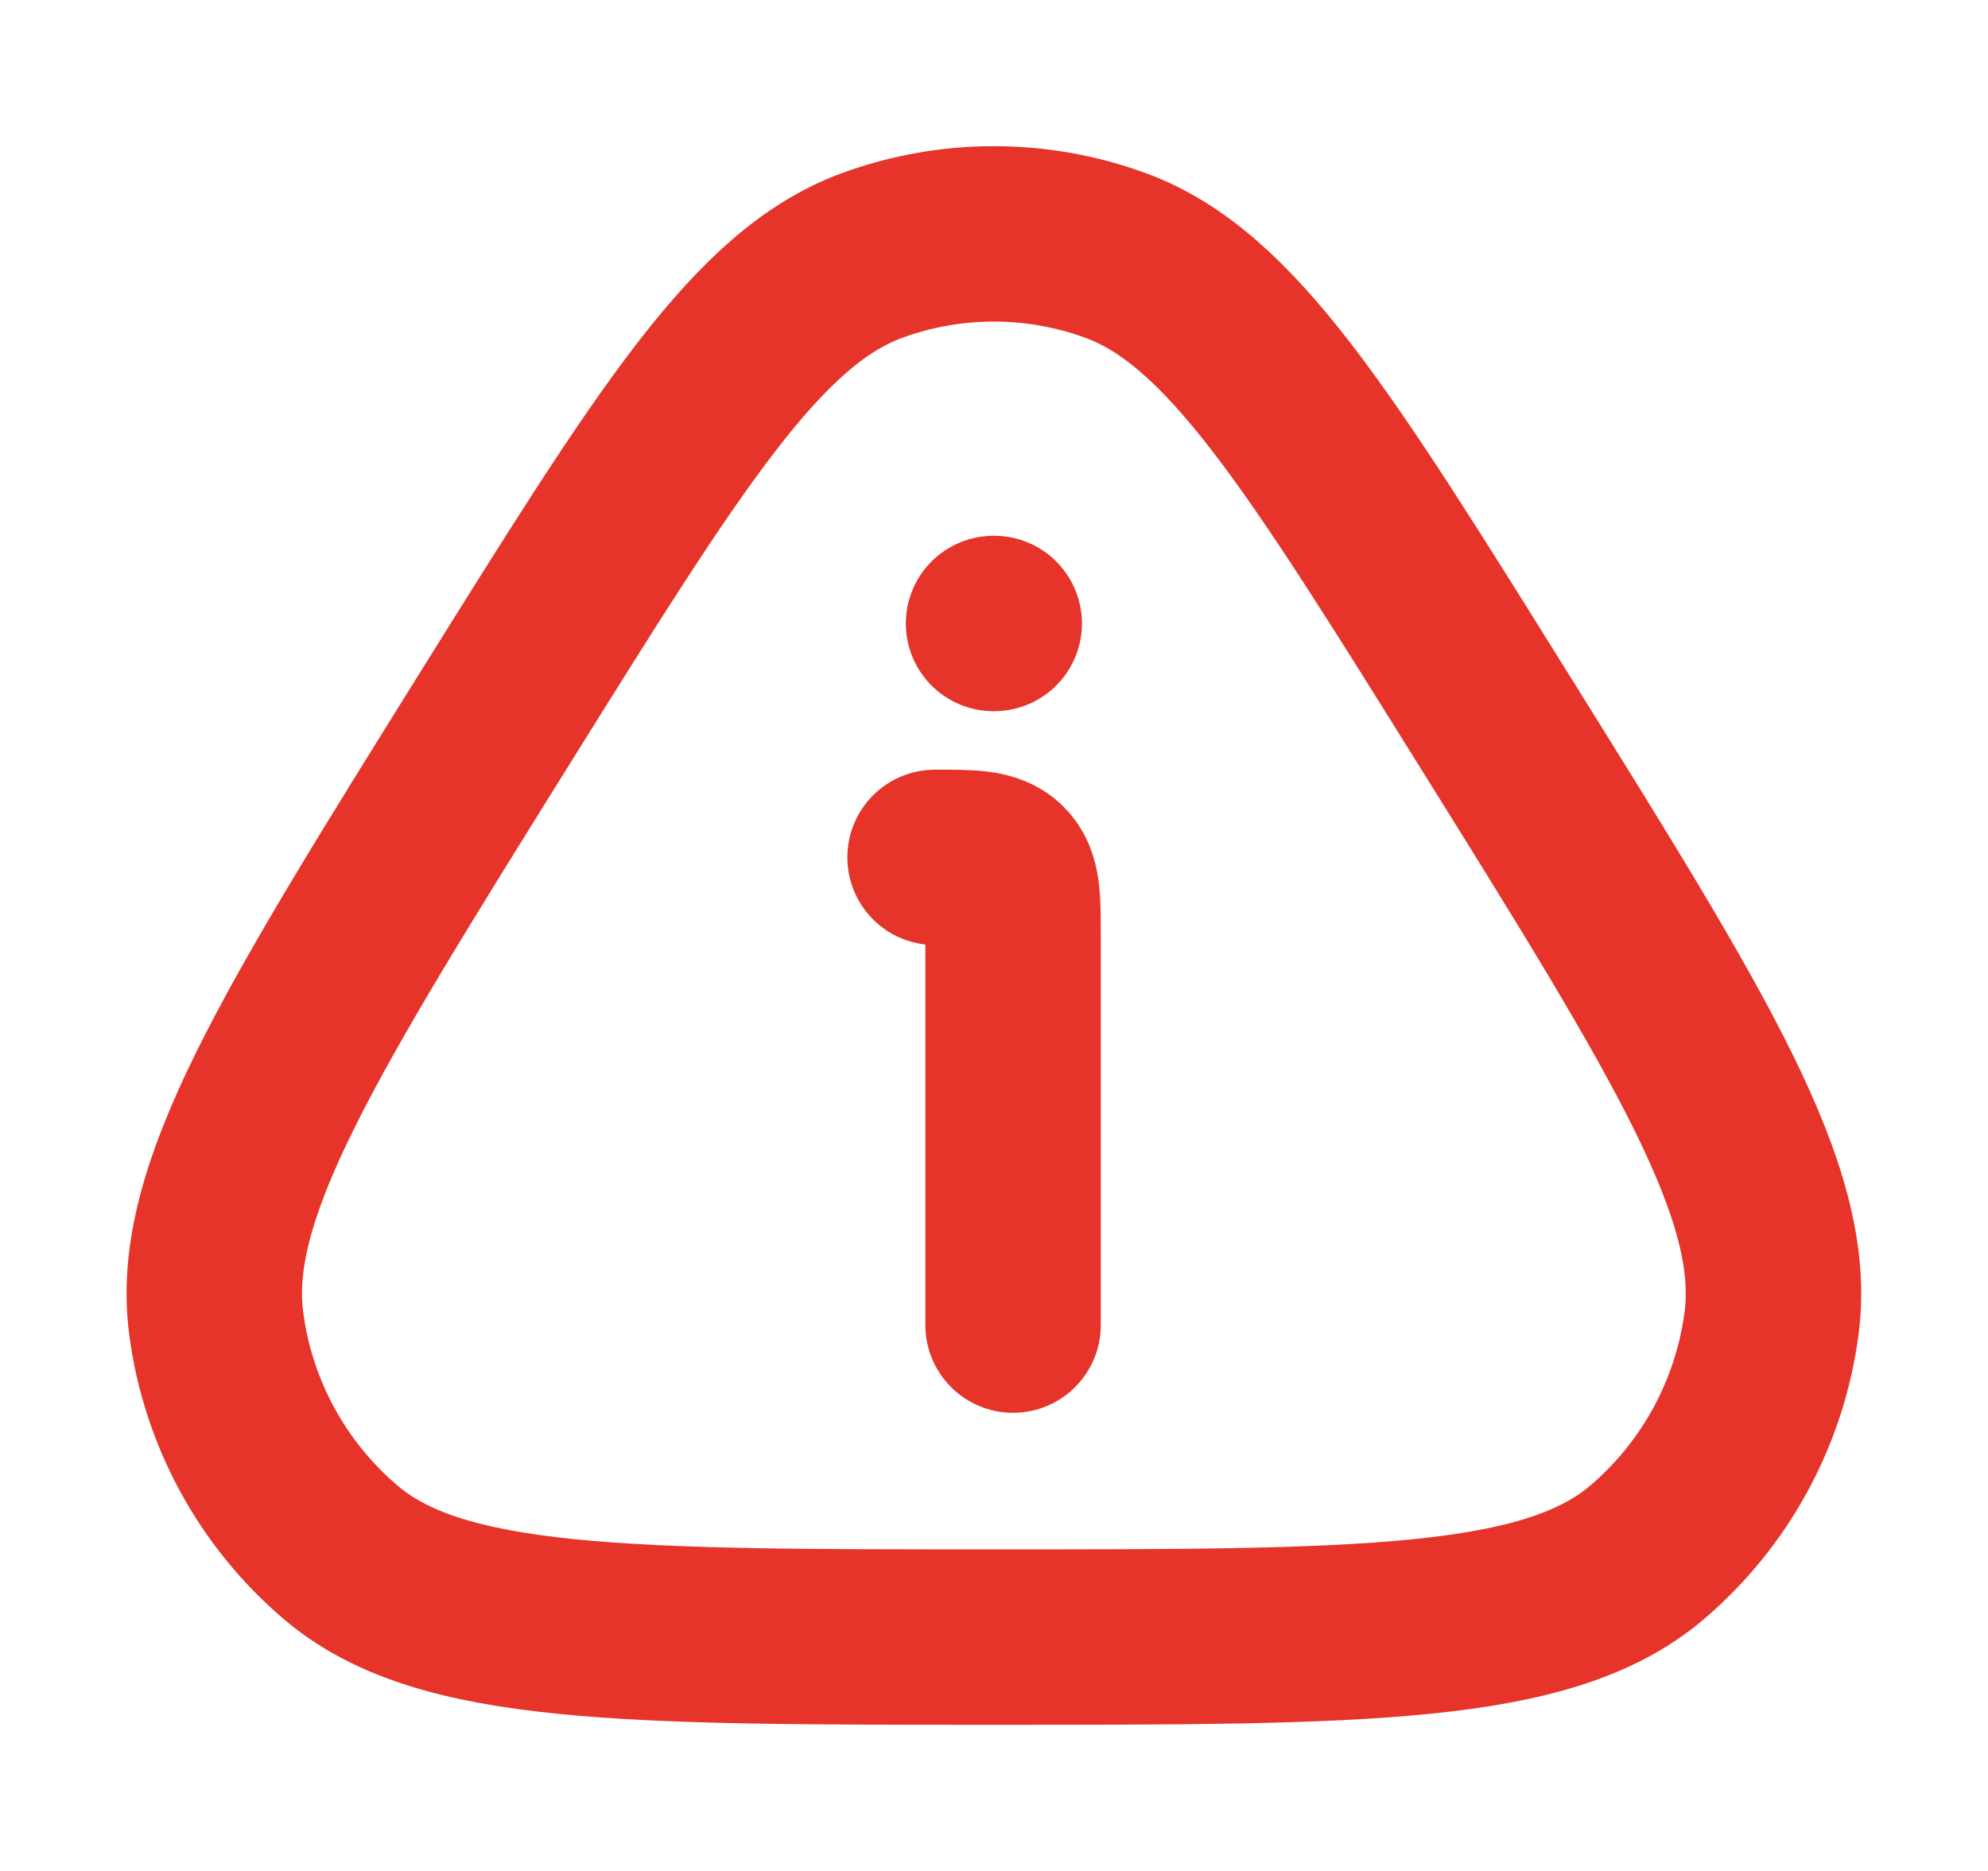 <svg width="17" height="16" viewBox="0 0 17 16" fill="none" xmlns="http://www.w3.org/2000/svg">
<path d="M4.227 6.15C5.725 3.748 6.473 2.548 7.454 2.186C8.128 1.938 8.869 1.938 9.543 2.186C10.525 2.548 11.273 3.748 12.77 6.15C14.455 8.852 15.297 10.203 15.149 11.318C15.048 12.081 14.668 12.779 14.083 13.277C13.232 14 11.654 14 8.499 14C5.343 14 3.765 14 2.915 13.277C2.329 12.779 1.949 12.081 1.849 11.318C1.701 10.203 2.543 8.852 4.227 6.15Z" stroke="#E6342A" stroke-width="1.5" stroke-linecap="round" stroke-linejoin="round"/>
<path d="M8.663 11.332V7.999C8.663 7.685 8.663 7.527 8.565 7.429C8.467 7.332 8.311 7.332 7.996 7.332M8.496 5.332H8.502" stroke="#E6342A" stroke-width="1.5" stroke-linecap="round" stroke-linejoin="round"/>
</svg>
